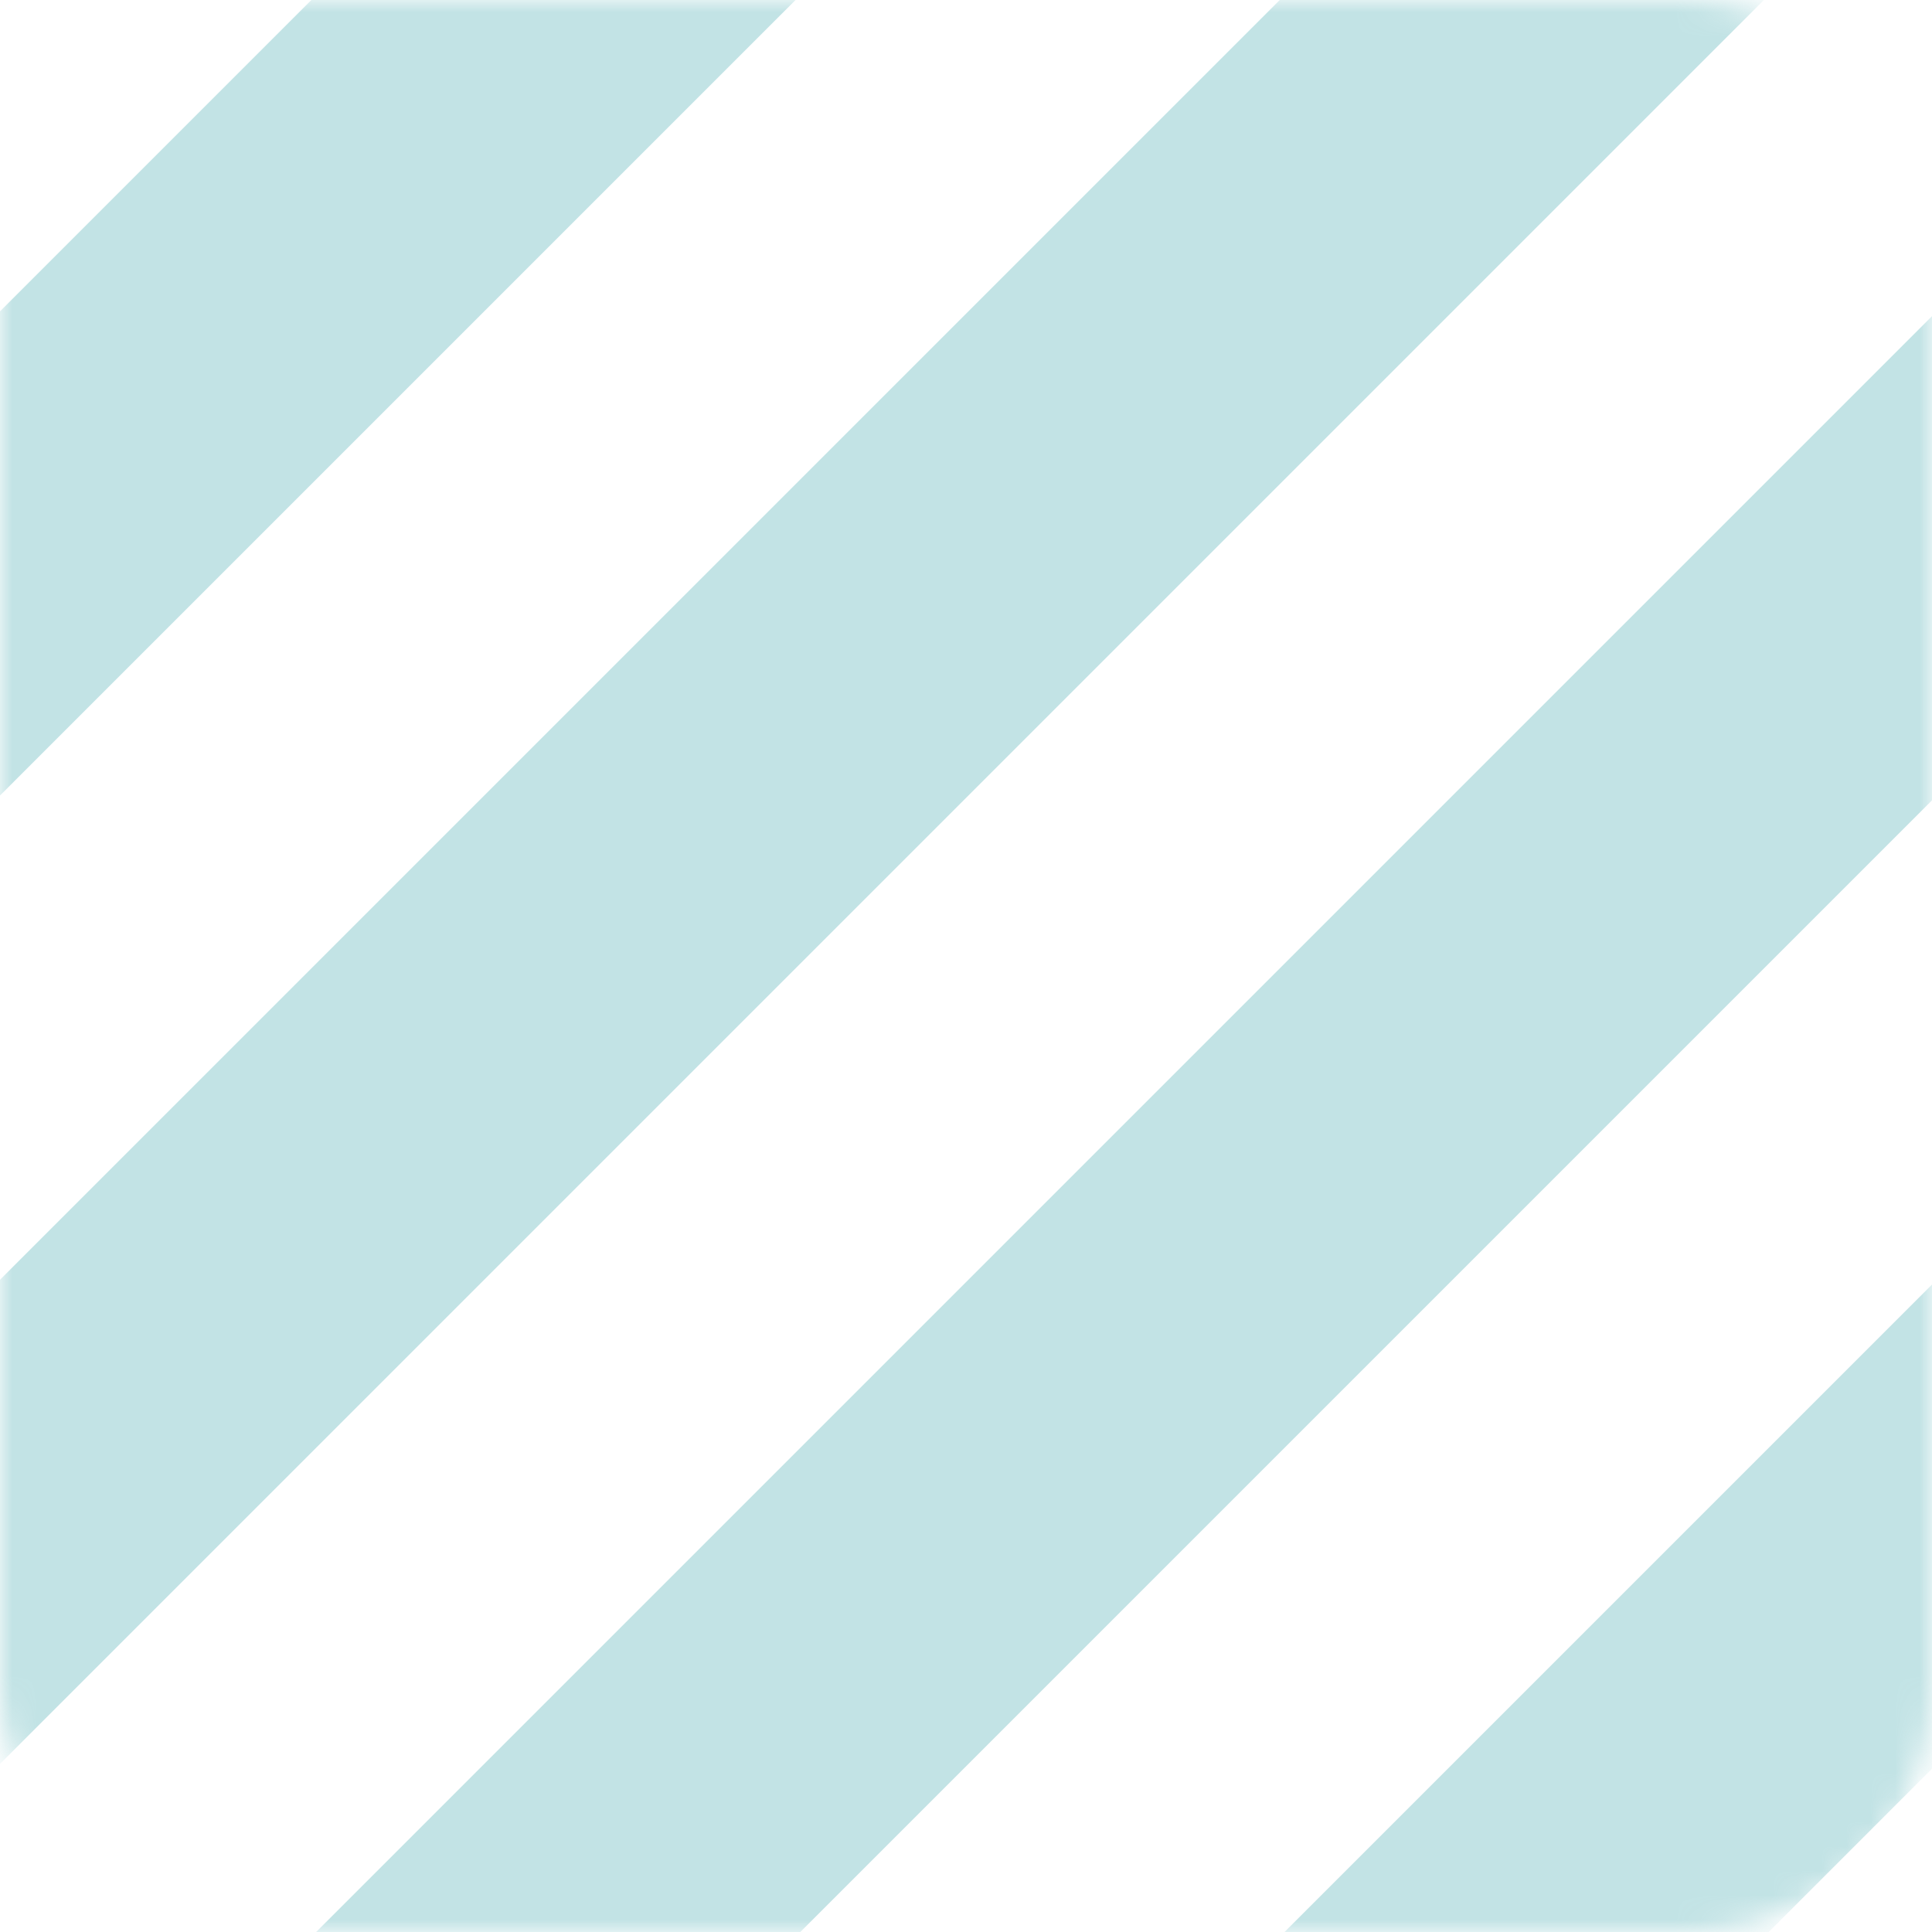 <?xml version="1.0" encoding="UTF-8"?> <svg xmlns="http://www.w3.org/2000/svg" width="79" height="79" viewBox="0 0 79 79" fill="none"> <g opacity="0.4"> <mask id="mask0_463_764" style="mask-type:alpha" maskUnits="userSpaceOnUse" x="0" y="0" width="79" height="79"> <rect width="79" height="79" rx="10" fill="#67B9BE"></rect> </mask> <g mask="url(#mask0_463_764)"> <rect x="49.731" y="-37" width="14" height="117" transform="rotate(45 49.731 -37)" fill="#67B9BE"></rect> <rect x="69.53" y="-17.201" width="14" height="117" transform="rotate(45 69.53 -17.201)" fill="#67B9BE"></rect> <rect x="89.329" y="2.598" width="14" height="117" transform="rotate(45 89.329 2.598)" fill="#67B9BE"></rect> <rect x="109.128" y="22.397" width="14" height="117" transform="rotate(45 109.128 22.397)" fill="#67B9BE"></rect> </g> </g> </svg> 